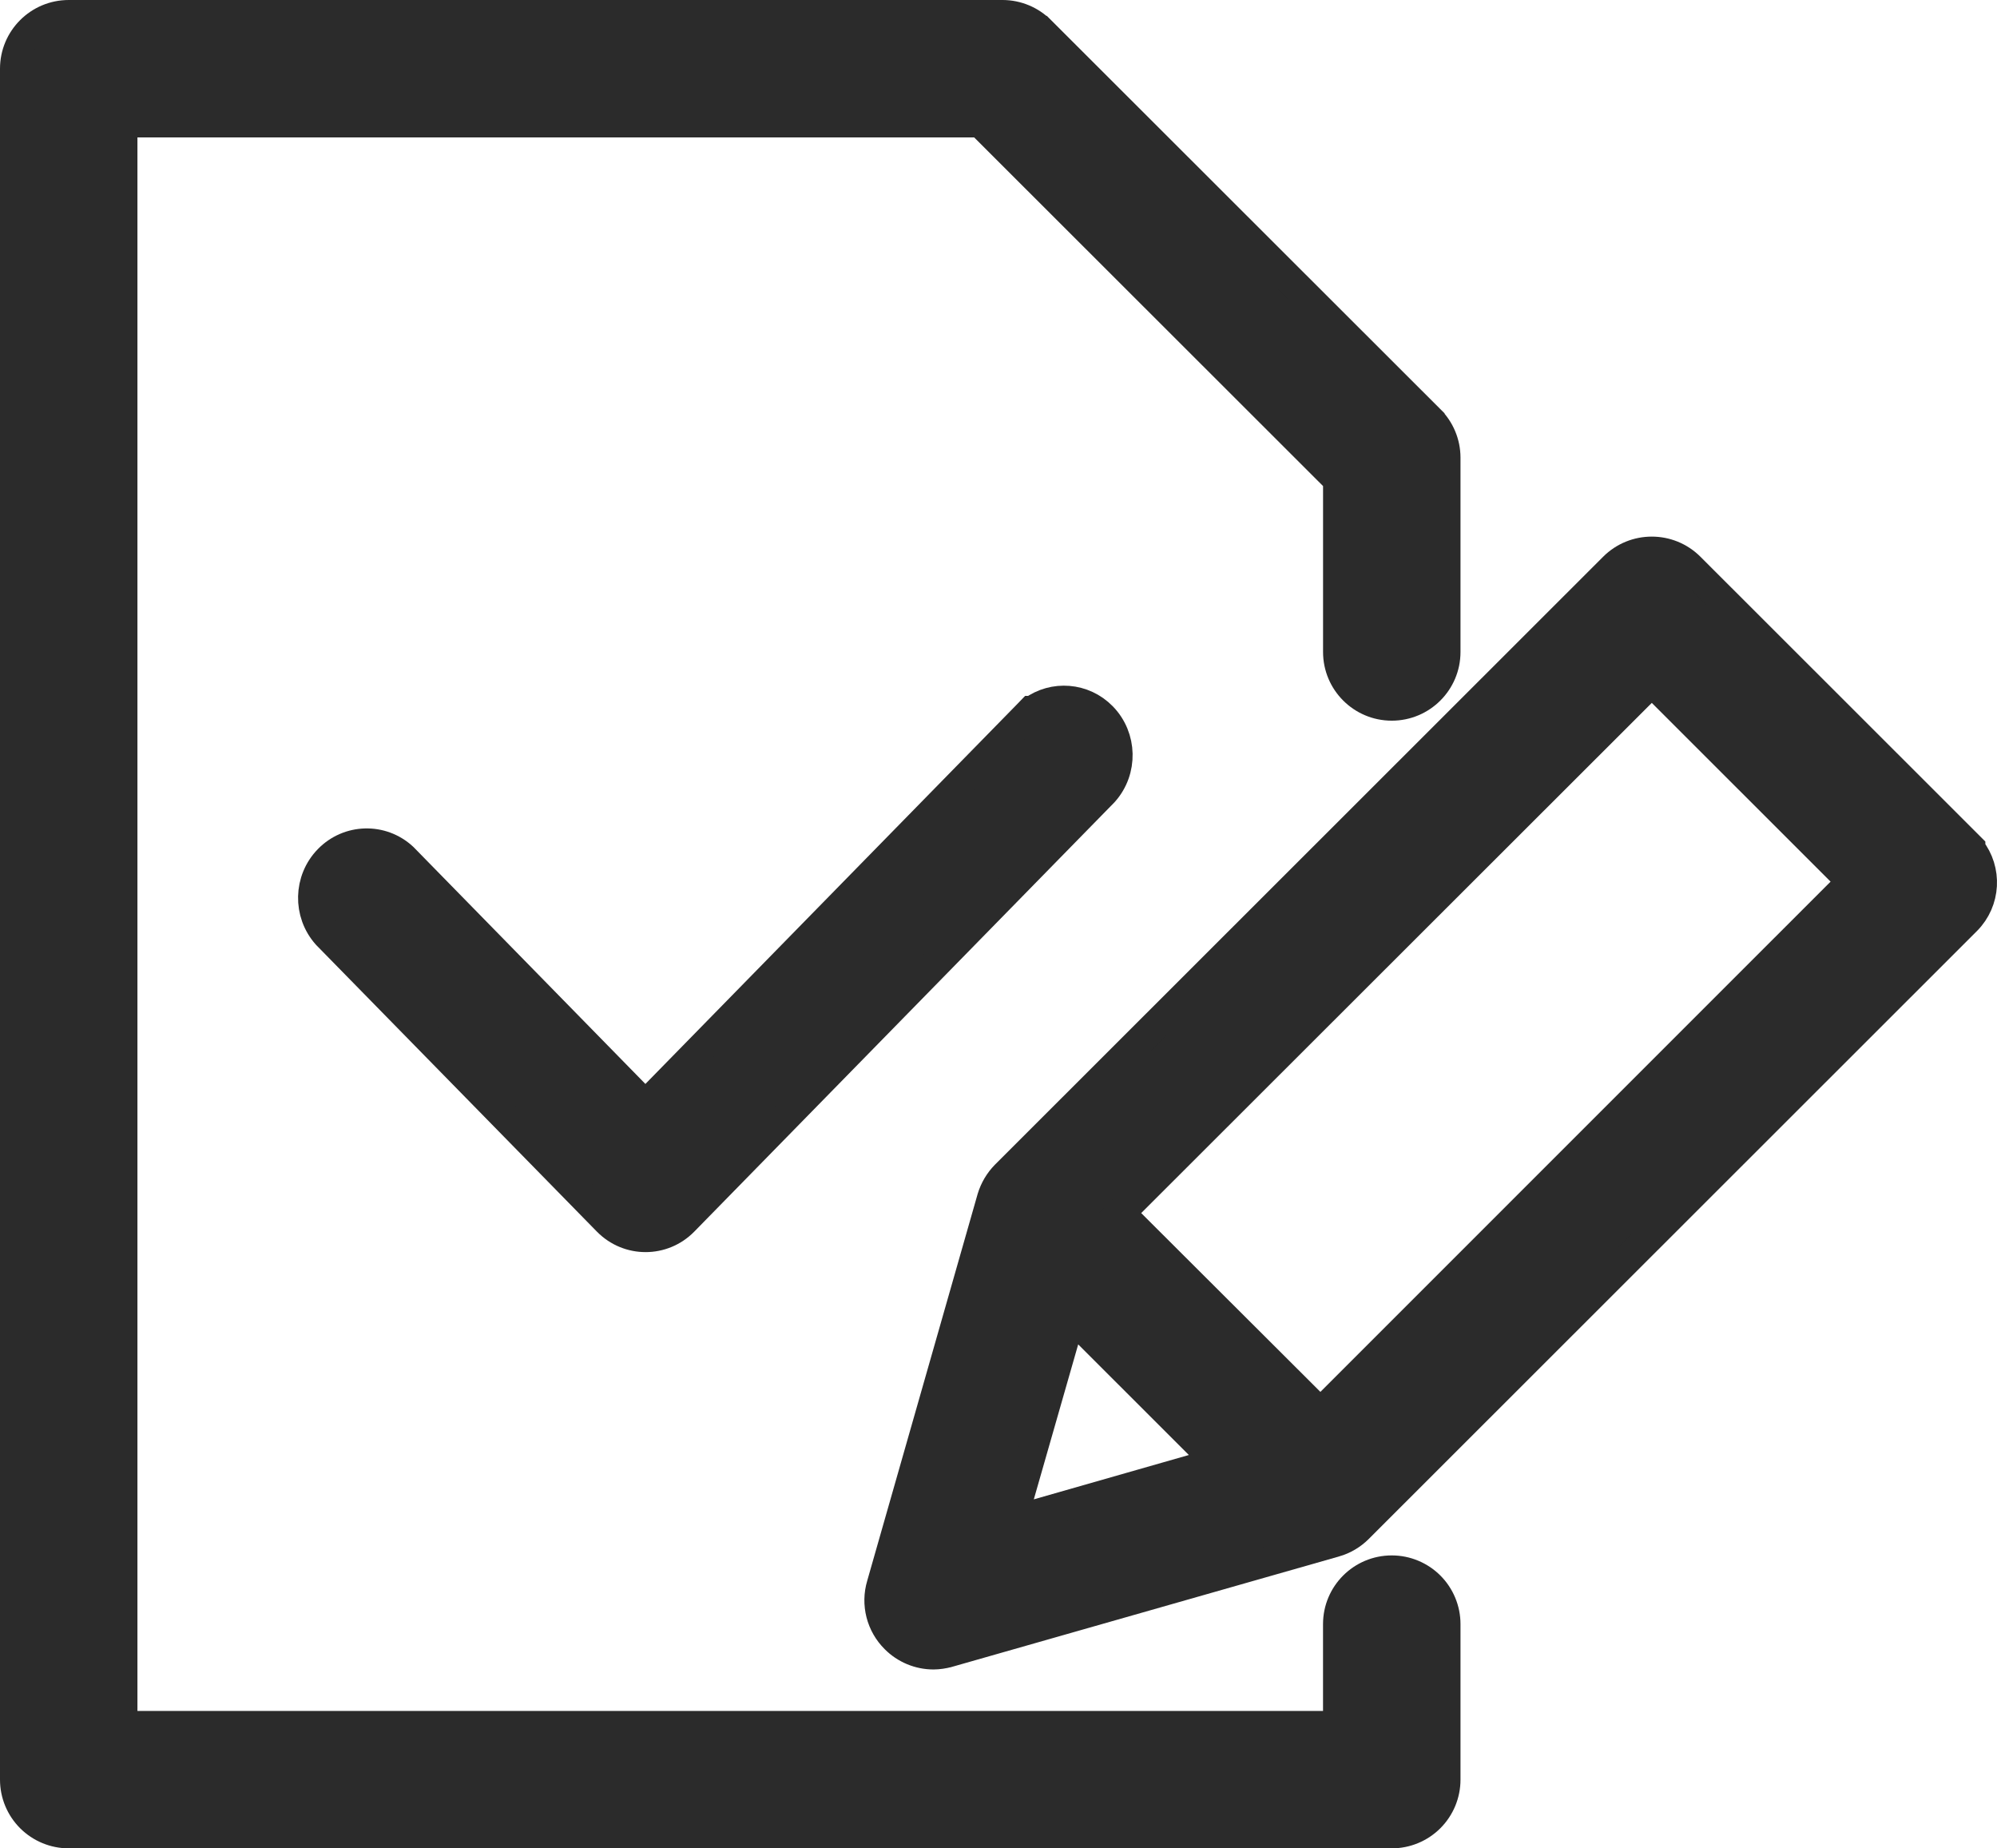 <svg viewBox="0 0 67 62" fill="none" xmlns="http://www.w3.org/2000/svg">
<path d="M66.114 28.484L66.113 28.439L65.971 28.297L56.696 19.028L56.696 19.028L56.695 19.027C55.989 18.324 54.847 18.324 54.141 19.027L54.14 19.028L33.74 39.415L33.74 39.415L33.736 39.419C33.525 39.634 33.369 39.897 33.281 40.186L33.281 40.186L33.279 40.194L29.577 53.159C29.576 53.16 29.576 53.162 29.576 53.163C29.384 53.803 29.562 54.497 30.037 54.967C30.375 55.306 30.833 55.498 31.313 55.5L31.319 55.5C31.486 55.498 31.651 55.474 31.811 55.429L31.812 55.429L44.792 51.727L44.794 51.727C45.089 51.641 45.356 51.482 45.572 51.265C45.572 51.265 45.572 51.265 45.572 51.265L65.972 30.878L65.973 30.877C66.625 30.222 66.672 29.193 66.114 28.484ZM40.841 49.053L33.956 51.022L35.927 44.142L40.841 49.053ZM62.124 29.573L44.3 47.395L37.58 40.691L55.418 22.871L62.124 29.573Z" fill="#2B2B2B" stroke="#2B2B2B"/>
<path d="M36.978 24.042C36.347 23.396 35.355 23.324 34.645 23.843H34.605L34.459 23.994L21.653 37.074L13.535 28.782L13.526 28.773L13.517 28.764C12.802 28.104 11.701 28.134 11.022 28.831C10.348 29.522 10.324 30.628 10.966 31.349L10.974 31.358L10.982 31.366L20.383 40.963L20.384 40.964C21.089 41.679 22.231 41.679 22.935 40.964L22.936 40.963L37.018 26.578L37.026 26.57L37.034 26.561C37.676 25.839 37.652 24.734 36.978 24.042Z" fill="#2B2B2B" stroke="#2B2B2B"/>
<path d="M48.5 15.348L48.5 15.345C48.498 14.868 48.307 14.411 47.967 14.074C47.967 14.074 47.967 14.073 47.967 14.073L34.914 1.032C34.914 1.032 34.913 1.032 34.913 1.032C34.576 0.693 34.118 0.502 33.641 0.5H33.639H2.306C1.309 0.5 0.5 1.307 0.5 2.304V59.696C0.5 60.174 0.69 60.633 1.029 60.972L1.029 60.972C1.368 61.31 1.827 61.5 2.306 61.5H46.694C47.173 61.5 47.632 61.31 47.971 60.972C48.31 60.633 48.5 60.174 48.5 59.696V54.478C48.5 54 48.31 53.541 47.971 53.202C47.632 52.864 47.173 52.674 46.694 52.674H46.694C45.697 52.674 44.888 53.481 44.888 54.478V57.891H4.111V4.109H32.89L44.889 16.097V21.87C44.889 22.866 45.698 23.674 46.694 23.674C47.691 23.674 48.5 22.866 48.5 21.87L48.5 15.348Z" fill="#2B2B2B" stroke="#2B2B2B"/>
</svg>
